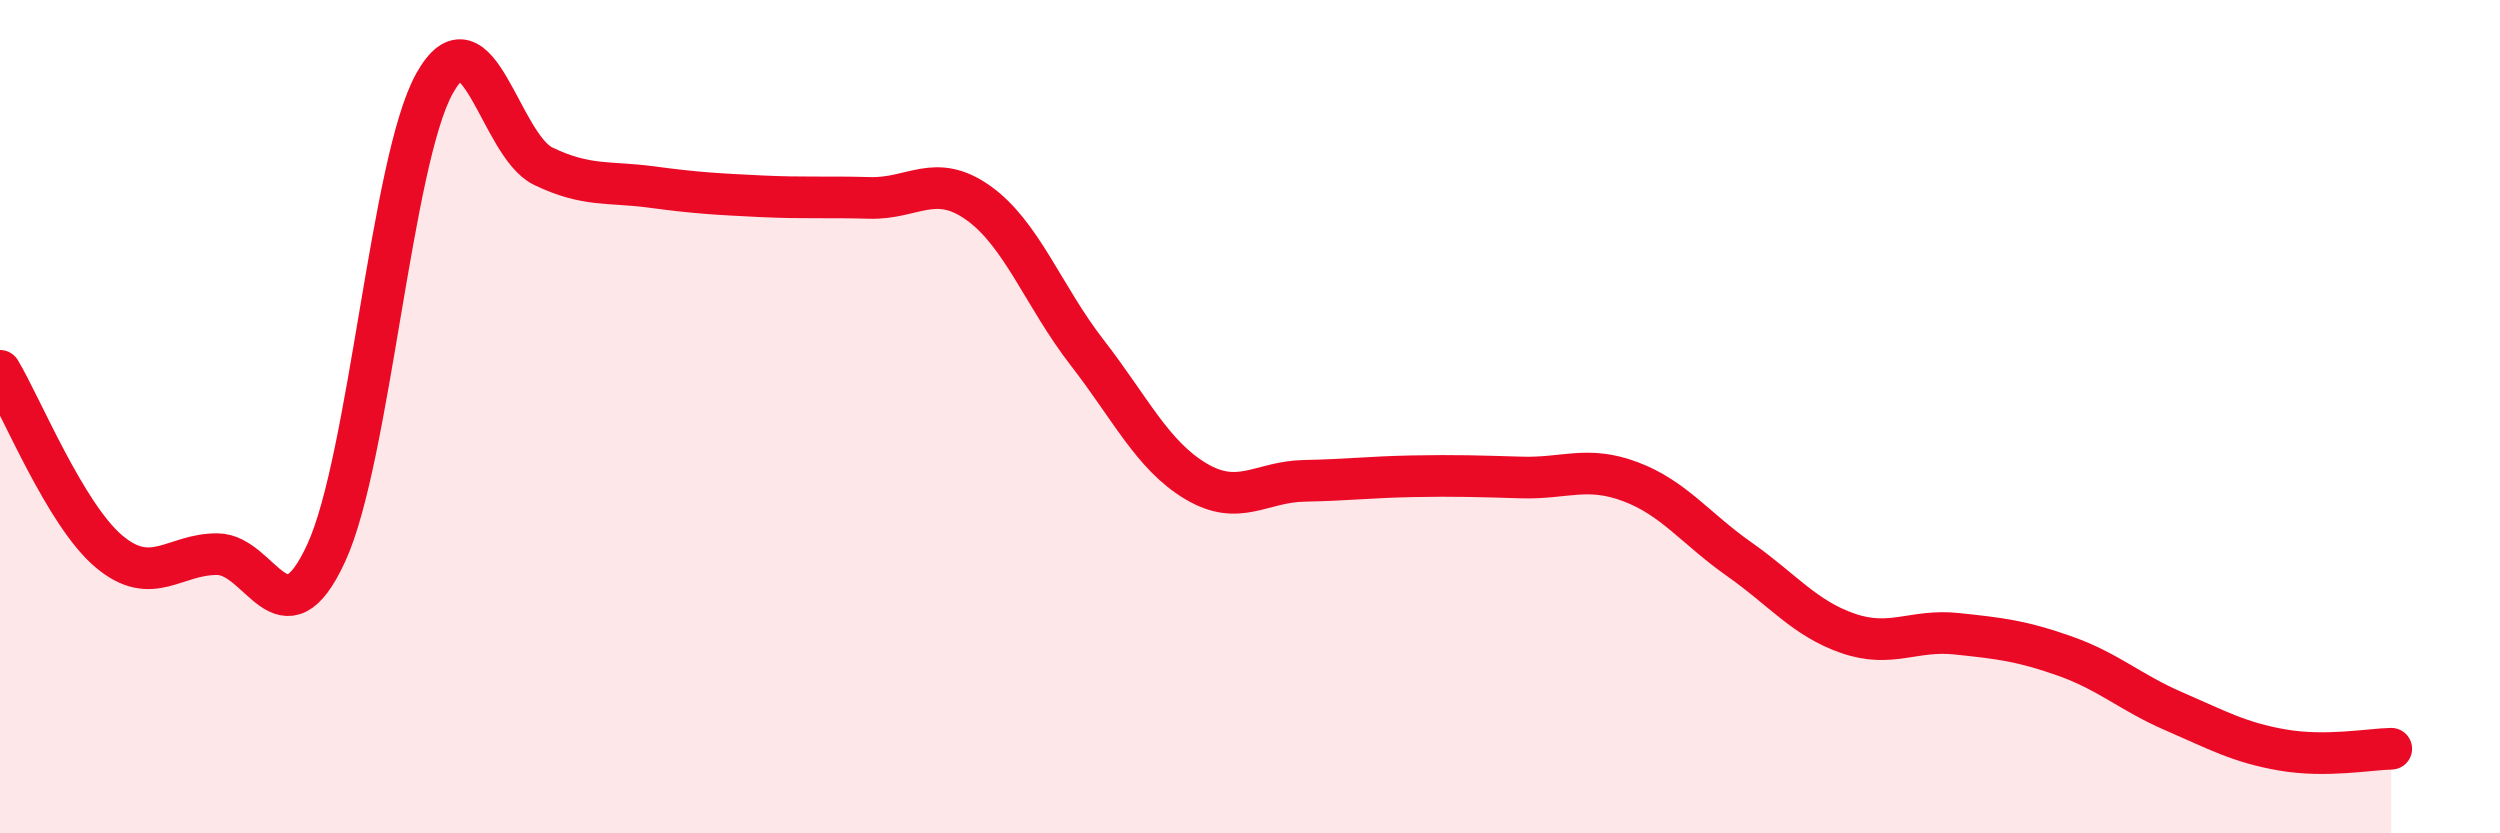 
    <svg width="60" height="20" viewBox="0 0 60 20" xmlns="http://www.w3.org/2000/svg">
      <path
        d="M 0,8.9 C 0.52,9.77 1.57,12.35 2.61,13.23 C 3.65,14.11 4.18,13.29 5.22,13.3 C 6.26,13.31 6.79,15.53 7.83,13.27 C 8.87,11.01 9.39,3.86 10.43,2 C 11.47,0.14 12,3.49 13.04,3.99 C 14.08,4.49 14.61,4.35 15.65,4.49 C 16.69,4.63 17.22,4.66 18.26,4.71 C 19.3,4.76 19.83,4.72 20.87,4.75 C 21.91,4.78 22.44,4.13 23.48,4.87 C 24.52,5.61 25.05,7.12 26.09,8.46 C 27.13,9.8 27.66,10.93 28.7,11.55 C 29.74,12.17 30.26,11.56 31.3,11.54 C 32.34,11.52 32.87,11.45 33.91,11.43 C 34.95,11.41 35.48,11.43 36.52,11.46 C 37.56,11.49 38.09,11.17 39.13,11.56 C 40.17,11.95 40.7,12.69 41.74,13.42 C 42.78,14.15 43.31,14.84 44.35,15.2 C 45.39,15.56 45.92,15.1 46.96,15.21 C 48,15.32 48.53,15.38 49.57,15.75 C 50.61,16.12 51.13,16.62 52.17,17.07 C 53.21,17.52 53.74,17.82 54.78,18 C 55.82,18.18 56.87,17.98 57.39,17.97L57.39 20L0 20Z"
        fill="#EB0A25"
        opacity="0.1"
        stroke-linecap="round"
        stroke-linejoin="round"
      />
      <path
        d="M 0,8.9 C 0.52,9.77 1.57,12.35 2.61,13.23 C 3.65,14.11 4.18,13.29 5.22,13.3 C 6.26,13.31 6.79,15.53 7.83,13.27 C 8.87,11.01 9.39,3.86 10.43,2 C 11.47,0.14 12,3.49 13.04,3.99 C 14.08,4.49 14.61,4.35 15.65,4.49 C 16.69,4.63 17.22,4.66 18.26,4.71 C 19.3,4.76 19.83,4.72 20.87,4.75 C 21.91,4.78 22.44,4.13 23.48,4.87 C 24.52,5.61 25.05,7.12 26.09,8.46 C 27.13,9.8 27.66,10.93 28.7,11.55 C 29.74,12.17 30.26,11.56 31.3,11.54 C 32.34,11.52 32.87,11.45 33.91,11.43 C 34.95,11.41 35.48,11.43 36.52,11.46 C 37.56,11.49 38.09,11.17 39.13,11.56 C 40.17,11.95 40.7,12.69 41.74,13.42 C 42.78,14.15 43.31,14.84 44.35,15.2 C 45.39,15.56 45.92,15.1 46.96,15.21 C 48,15.32 48.53,15.38 49.57,15.75 C 50.61,16.12 51.13,16.62 52.17,17.07 C 53.21,17.52 53.74,17.82 54.78,18 C 55.82,18.18 56.87,17.98 57.39,17.97"
        stroke="#EB0A25"
        stroke-width="1"
        fill="none"
        stroke-linecap="round"
        stroke-linejoin="round"
      />
    </svg>
  